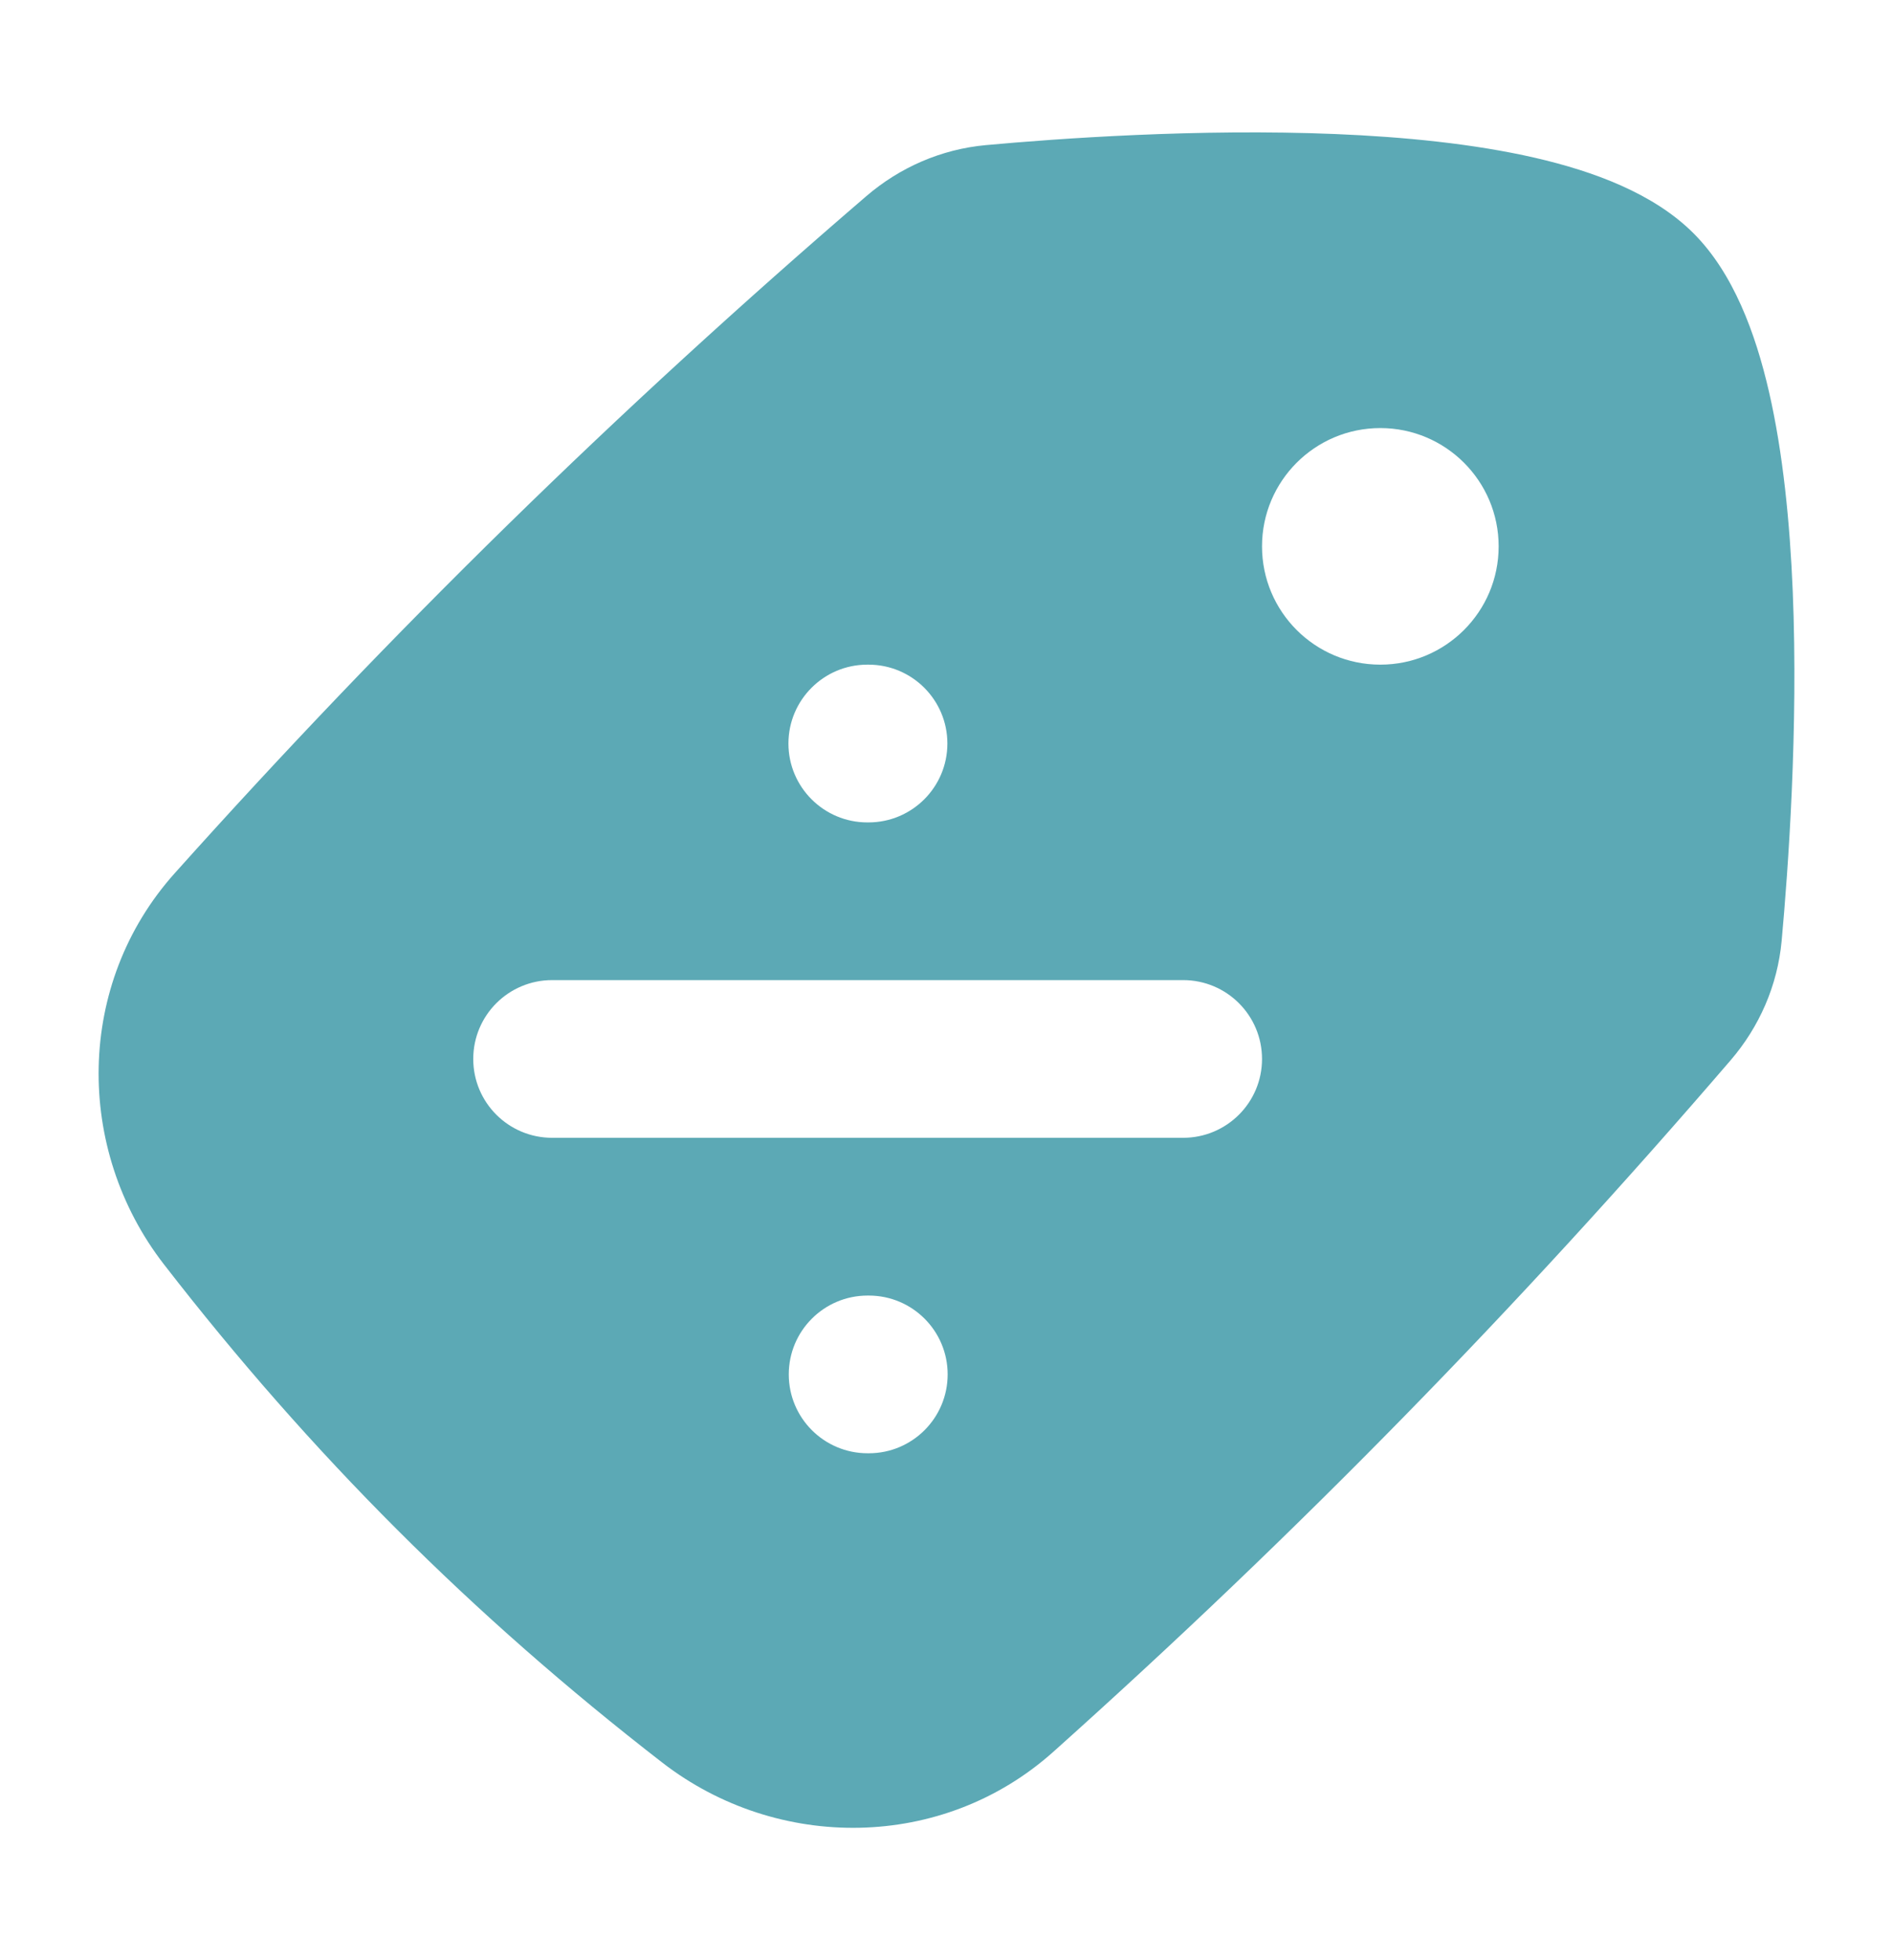 <svg width="28" height="29" viewBox="0 0 28 29" fill="none" xmlns="http://www.w3.org/2000/svg">
<path fill-rule="evenodd" clip-rule="evenodd" d="M25.049 3.451C24.461 2.863 23.576 2.535 22.703 2.334C21.801 2.127 20.768 2.025 19.753 1.983C17.72 1.899 15.643 2.05 14.581 2.147C13.918 2.208 13.306 2.479 12.814 2.902C9.136 6.063 5.788 9.34 2.585 12.918C1.119 14.554 1.104 16.998 2.423 18.703C4.6 21.515 6.986 23.9 9.797 26.077C11.502 27.396 13.946 27.381 15.582 25.915C19.16 22.712 22.437 19.364 25.598 15.686C26.021 15.194 26.292 14.582 26.353 13.919C26.45 12.857 26.601 10.78 26.517 8.747C26.475 7.732 26.373 6.699 26.166 5.797C25.965 4.924 25.637 4.039 25.049 3.451ZM12.829 9.833C12.185 9.833 11.662 10.356 11.662 11C11.662 11.644 12.185 12.167 12.829 12.167H12.846C13.491 12.167 14.013 11.644 14.013 11C14.013 10.356 13.491 9.833 12.846 9.833H12.829ZM12.833 19.167C12.189 19.167 11.667 19.689 11.667 20.333C11.667 20.978 12.189 21.5 12.833 21.5H12.851C13.495 21.5 14.017 20.978 14.017 20.333C14.017 19.689 13.495 19.167 12.851 19.167H12.833ZM7 15.667C7 15.022 7.522 14.5 8.167 14.5L17.5 14.5C18.145 14.5 18.667 15.022 18.667 15.667C18.667 16.311 18.145 16.833 17.5 16.833H8.167C7.522 16.833 7 16.311 7 15.667ZM20.417 6.333C21.383 6.333 22.167 7.117 22.167 8.083C22.167 9.05 21.383 9.833 20.417 9.833C19.45 9.833 18.667 9.05 18.667 8.083C18.667 7.117 19.45 6.333 20.417 6.333Z" fill="#5CA9B5"/>
</svg>
